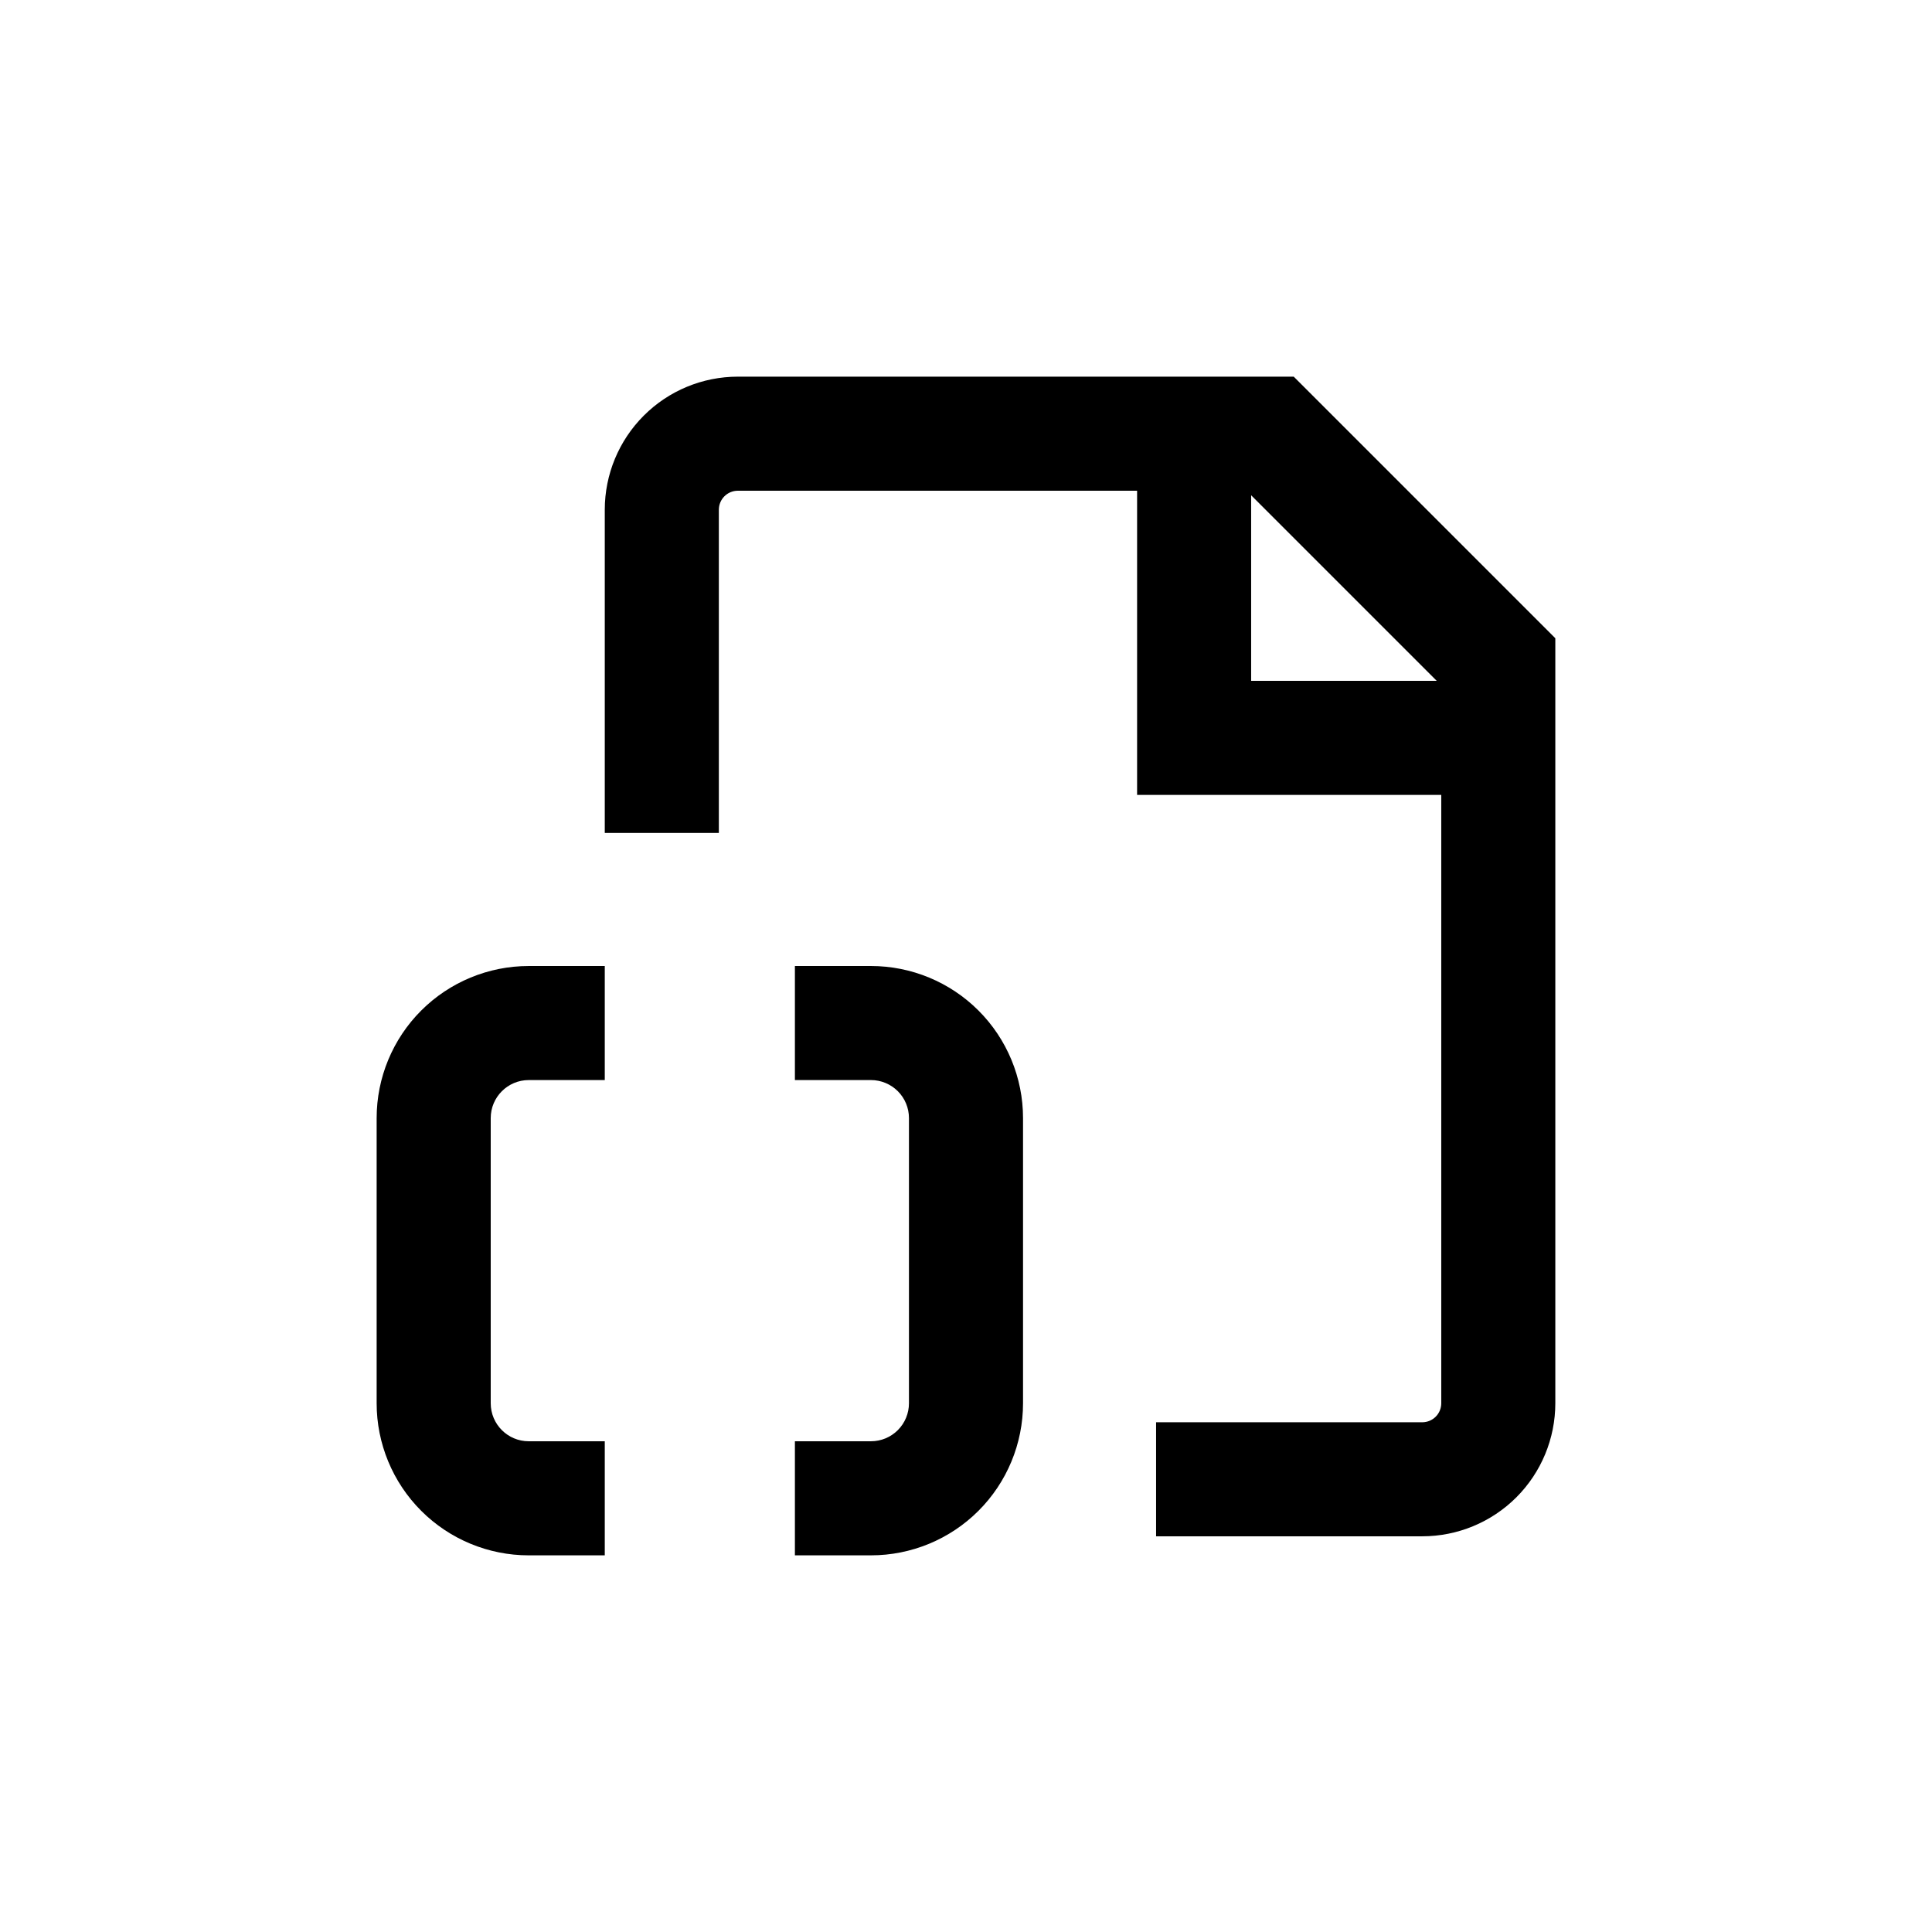 <?xml version="1.0" encoding="UTF-8"?>
<!-- Uploaded to: SVG Repo, www.svgrepo.com, Generator: SVG Repo Mixer Tools -->
<svg fill="#000000" width="800px" height="800px" version="1.1" viewBox="144 144 512 512" xmlns="http://www.w3.org/2000/svg">
 <g>
  <path d="m520.91 520.91h-70.535v30.23l70.535-0.004c9.352 0 18.32-3.715 24.938-10.328 6.613-6.613 10.328-15.586 10.328-24.938v-202.73l-69.324-69.324h-147.31c-9.355 0-18.324 3.715-24.938 10.332-6.613 6.613-10.332 15.582-10.332 24.938v85.645h30.23v-85.645c0-2.785 2.254-5.039 5.039-5.039h105.8v80.609h80.609v161.22c0 1.336-0.527 2.617-1.473 3.562-0.945 0.945-2.227 1.477-3.562 1.477zm-45.344-245.66 49.172 49.172h-49.172z"/>
  <path d="m284.12 430.23h20.152v-30.227h-20.152c-10.688 0-20.941 4.246-28.5 11.805-7.559 7.559-11.805 17.809-11.805 28.5v75.57c0 10.688 4.246 20.941 11.805 28.5s17.812 11.805 28.5 11.805h20.152v-30.23h-20.152c-5.562 0-10.074-4.508-10.074-10.074v-75.57c0-5.566 4.512-10.078 10.074-10.078z"/>
  <path d="m374.81 525.95h-20.152v30.23h20.152c10.688 0 20.941-4.246 28.5-11.805s11.805-17.812 11.805-28.5v-75.57c0-10.691-4.246-20.941-11.805-28.5-7.559-7.559-17.812-11.805-28.5-11.805h-20.152v30.23h20.152v-0.004c2.672 0 5.234 1.062 7.125 2.953 1.891 1.887 2.949 4.453 2.949 7.125v75.57c0 2.672-1.059 5.234-2.949 7.125s-4.453 2.949-7.125 2.949z"/>
 </g>
</svg>